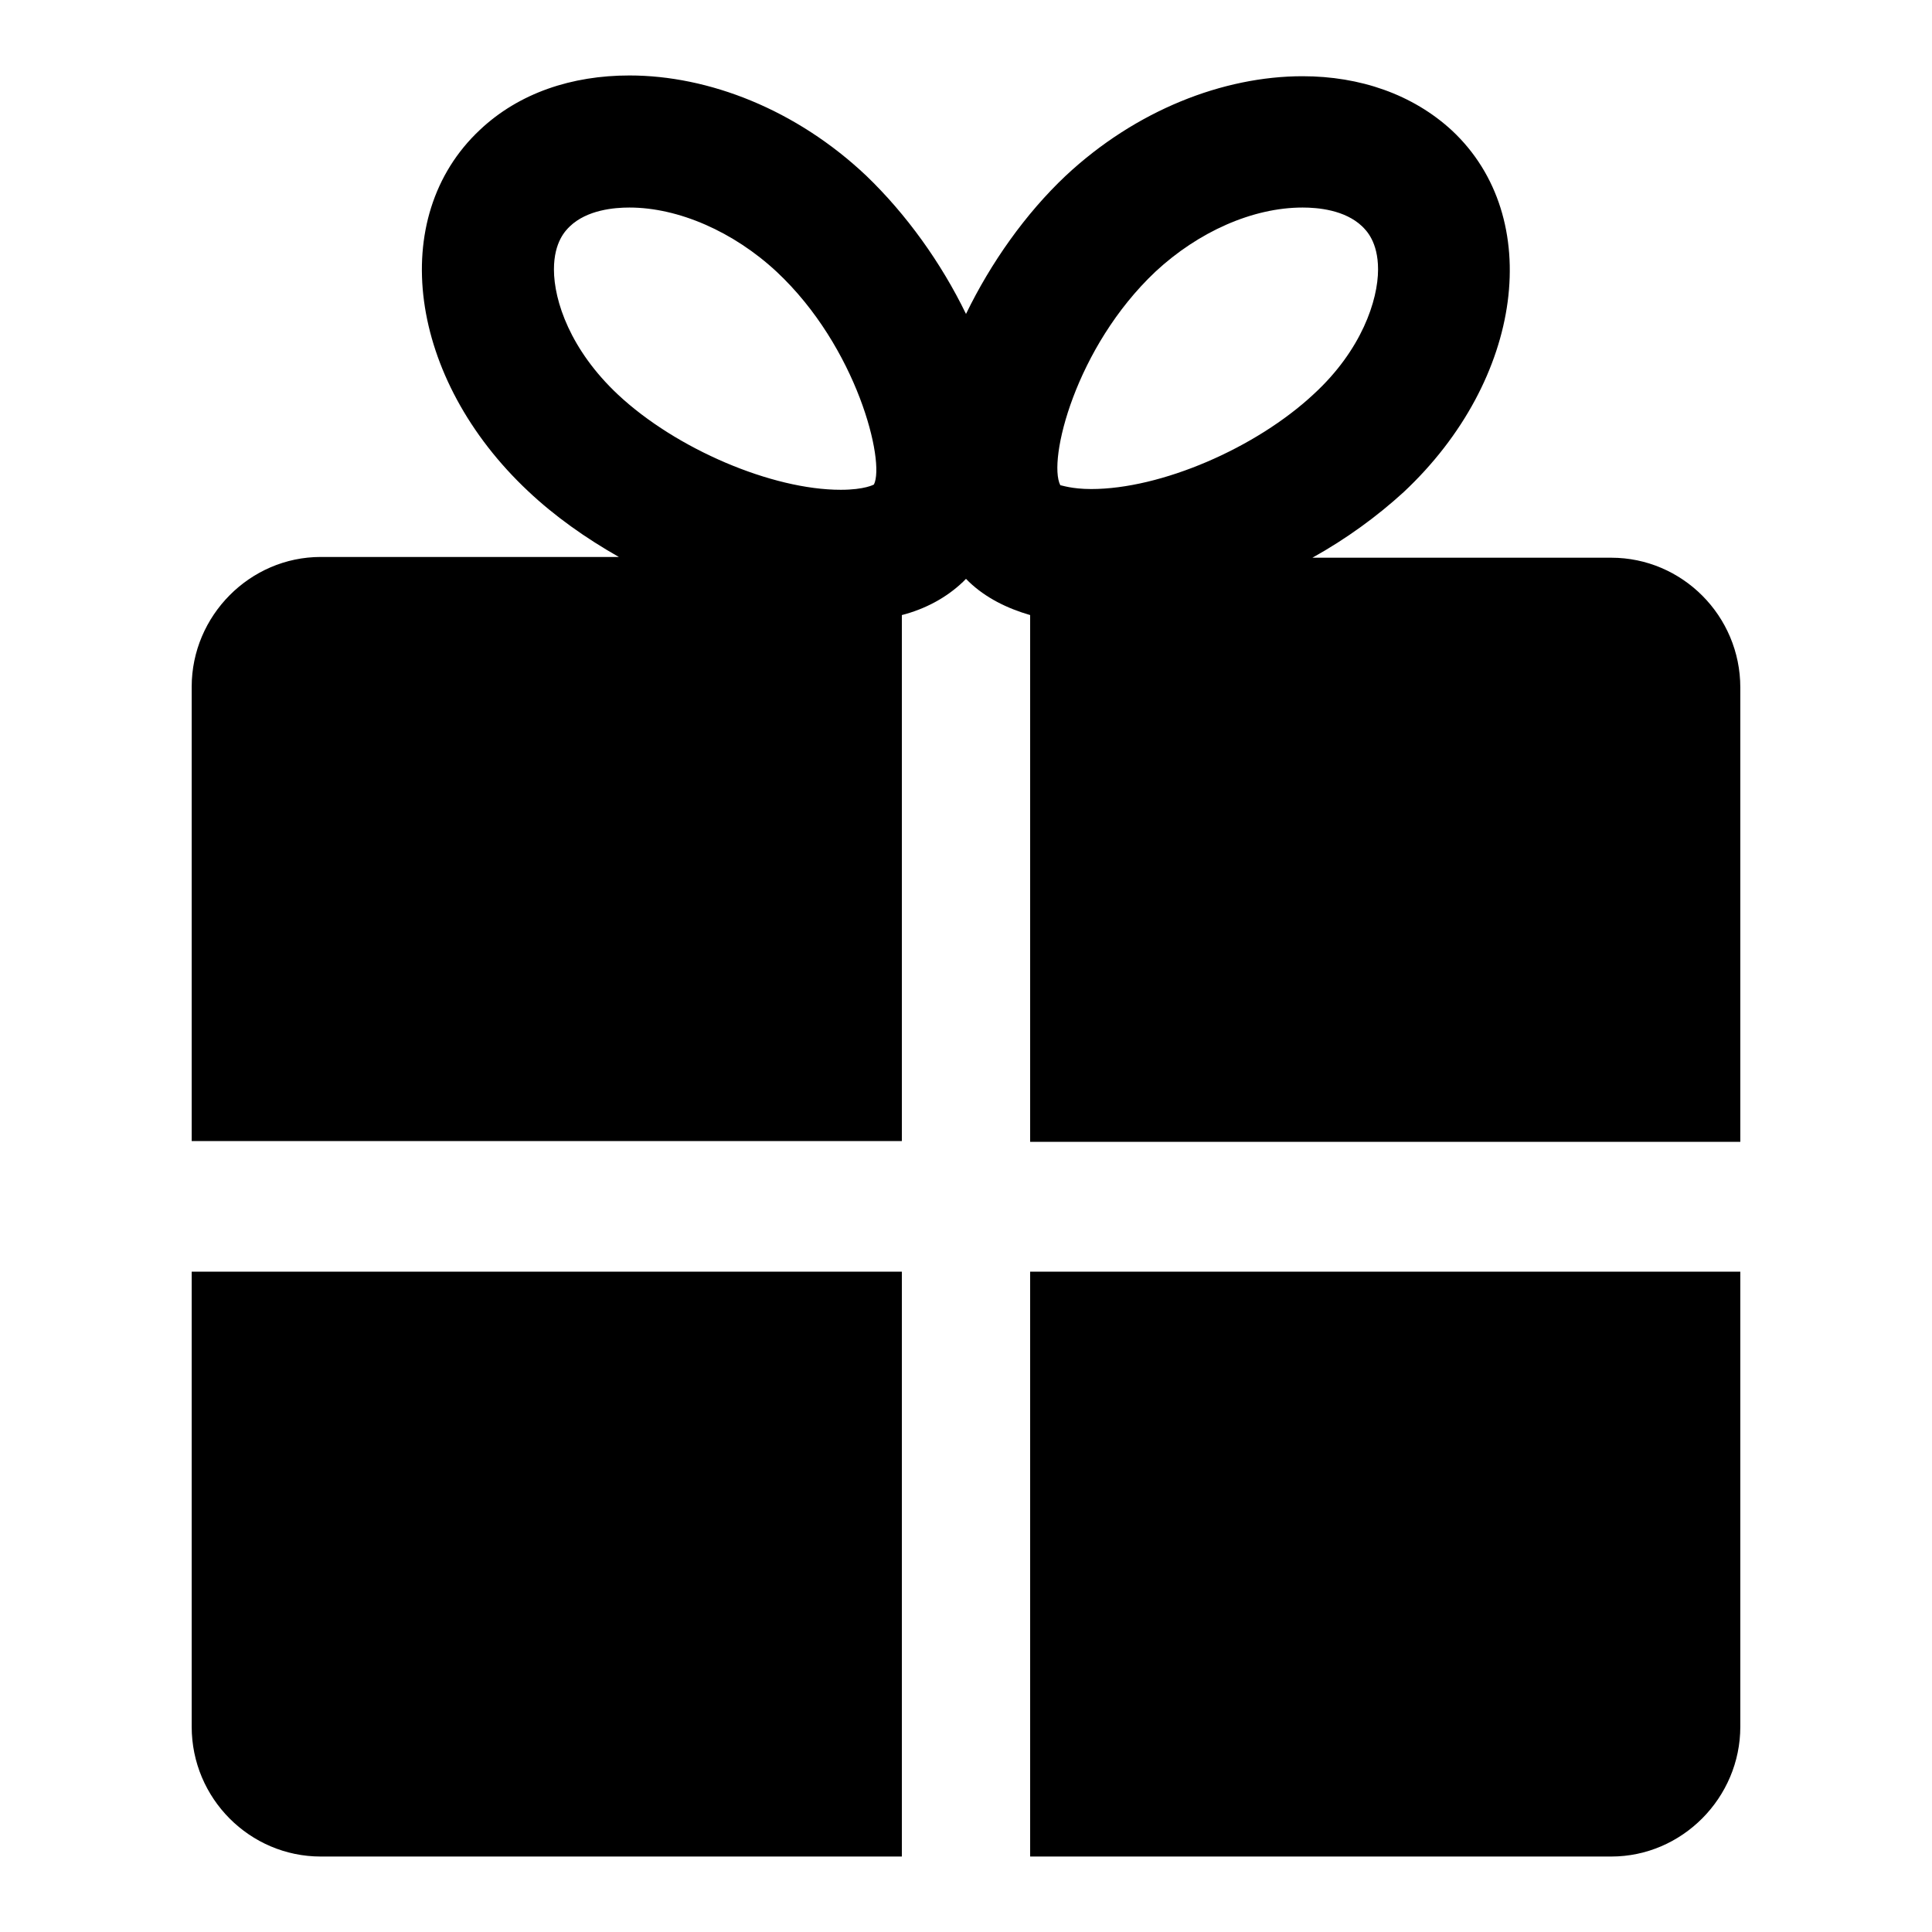 <?xml version="1.0" encoding="utf-8"?>
<!-- Svg Vector Icons : http://www.onlinewebfonts.com/icon -->
<!DOCTYPE svg PUBLIC "-//W3C//DTD SVG 1.1//EN" "http://www.w3.org/Graphics/SVG/1.1/DTD/svg11.dtd">
<svg version="1.1" xmlns="http://www.w3.org/2000/svg" xmlns:xlink="http://www.w3.org/1999/xlink" x="0px" y="0px" viewBox="0 0 256 256" enable-background="new 0 0 256 256" xml:space="preserve">
<g><g><path fill="#000000" d="M25.4,228.8c0,9.5,7.7,17.2,17.1,17.2h77v-77.5H25.4V228.8z"/><path fill="#000000" d="M213.5,73.9h-39.6c4.5-2.5,8.6-5.5,12.1-8.7c15.9-14.9,18.7-36.4,6.4-47.9c-5.2-4.8-12.2-7.2-19.8-7.2c-10.5,0-22.1,4.5-31.4,13.2c-5.3,5-9.9,11.5-13.2,18.3c-3.3-6.8-7.9-13.2-13.2-18.3C105.5,14.5,93.9,10,83.4,10c-7.6,0-14.6,2.3-19.8,7.2c-12.4,11.6-9.5,33,6.4,47.9c3.5,3.3,7.6,6.2,12,8.7H42.5c-9.4,0-17.1,7.8-17.1,17.2v60.2h94.1V81.5c3.1-0.8,5.9-2.3,8.1-4.4c0.1-0.1,0.3-0.3,0.4-0.4c0.1,0.1,0.3,0.3,0.4,0.4c2.2,2.1,5,3.5,8.1,4.4v69.8h94.1V91.1C230.6,81.6,222.9,73.9,213.5,73.9z M153.1,36c5.7-5.3,12.9-8.5,19.5-8.5c2,0,5.6,0.3,7.9,2.5c0.5,0.5,2.1,2,2.1,5.7c0,4.1-2.2,10.7-8.5,16.5c-7.7,7.2-20.3,12.6-29.5,12.6c-2.6,0-3.9-0.5-4.1-0.5h0C138.8,61,142.5,46,153.1,36z M73.4,35.7c0-3.7,1.6-5.2,2.1-5.7c2.3-2.2,5.9-2.5,7.9-2.5c6.5,0,13.8,3.2,19.5,8.5c10.7,10,14.4,25.2,12.9,28.2c0,0-1.2,0.7-4.4,0.7c-9.1,0-21.8-5.4-29.5-12.6C75.6,46.4,73.4,39.9,73.4,35.7z"/><path fill="#000000" d="M136.5,246h77c9.4,0,17.1-7.8,17.1-17.2v-60.3h-94.1V246z"/></g></g>
</svg>